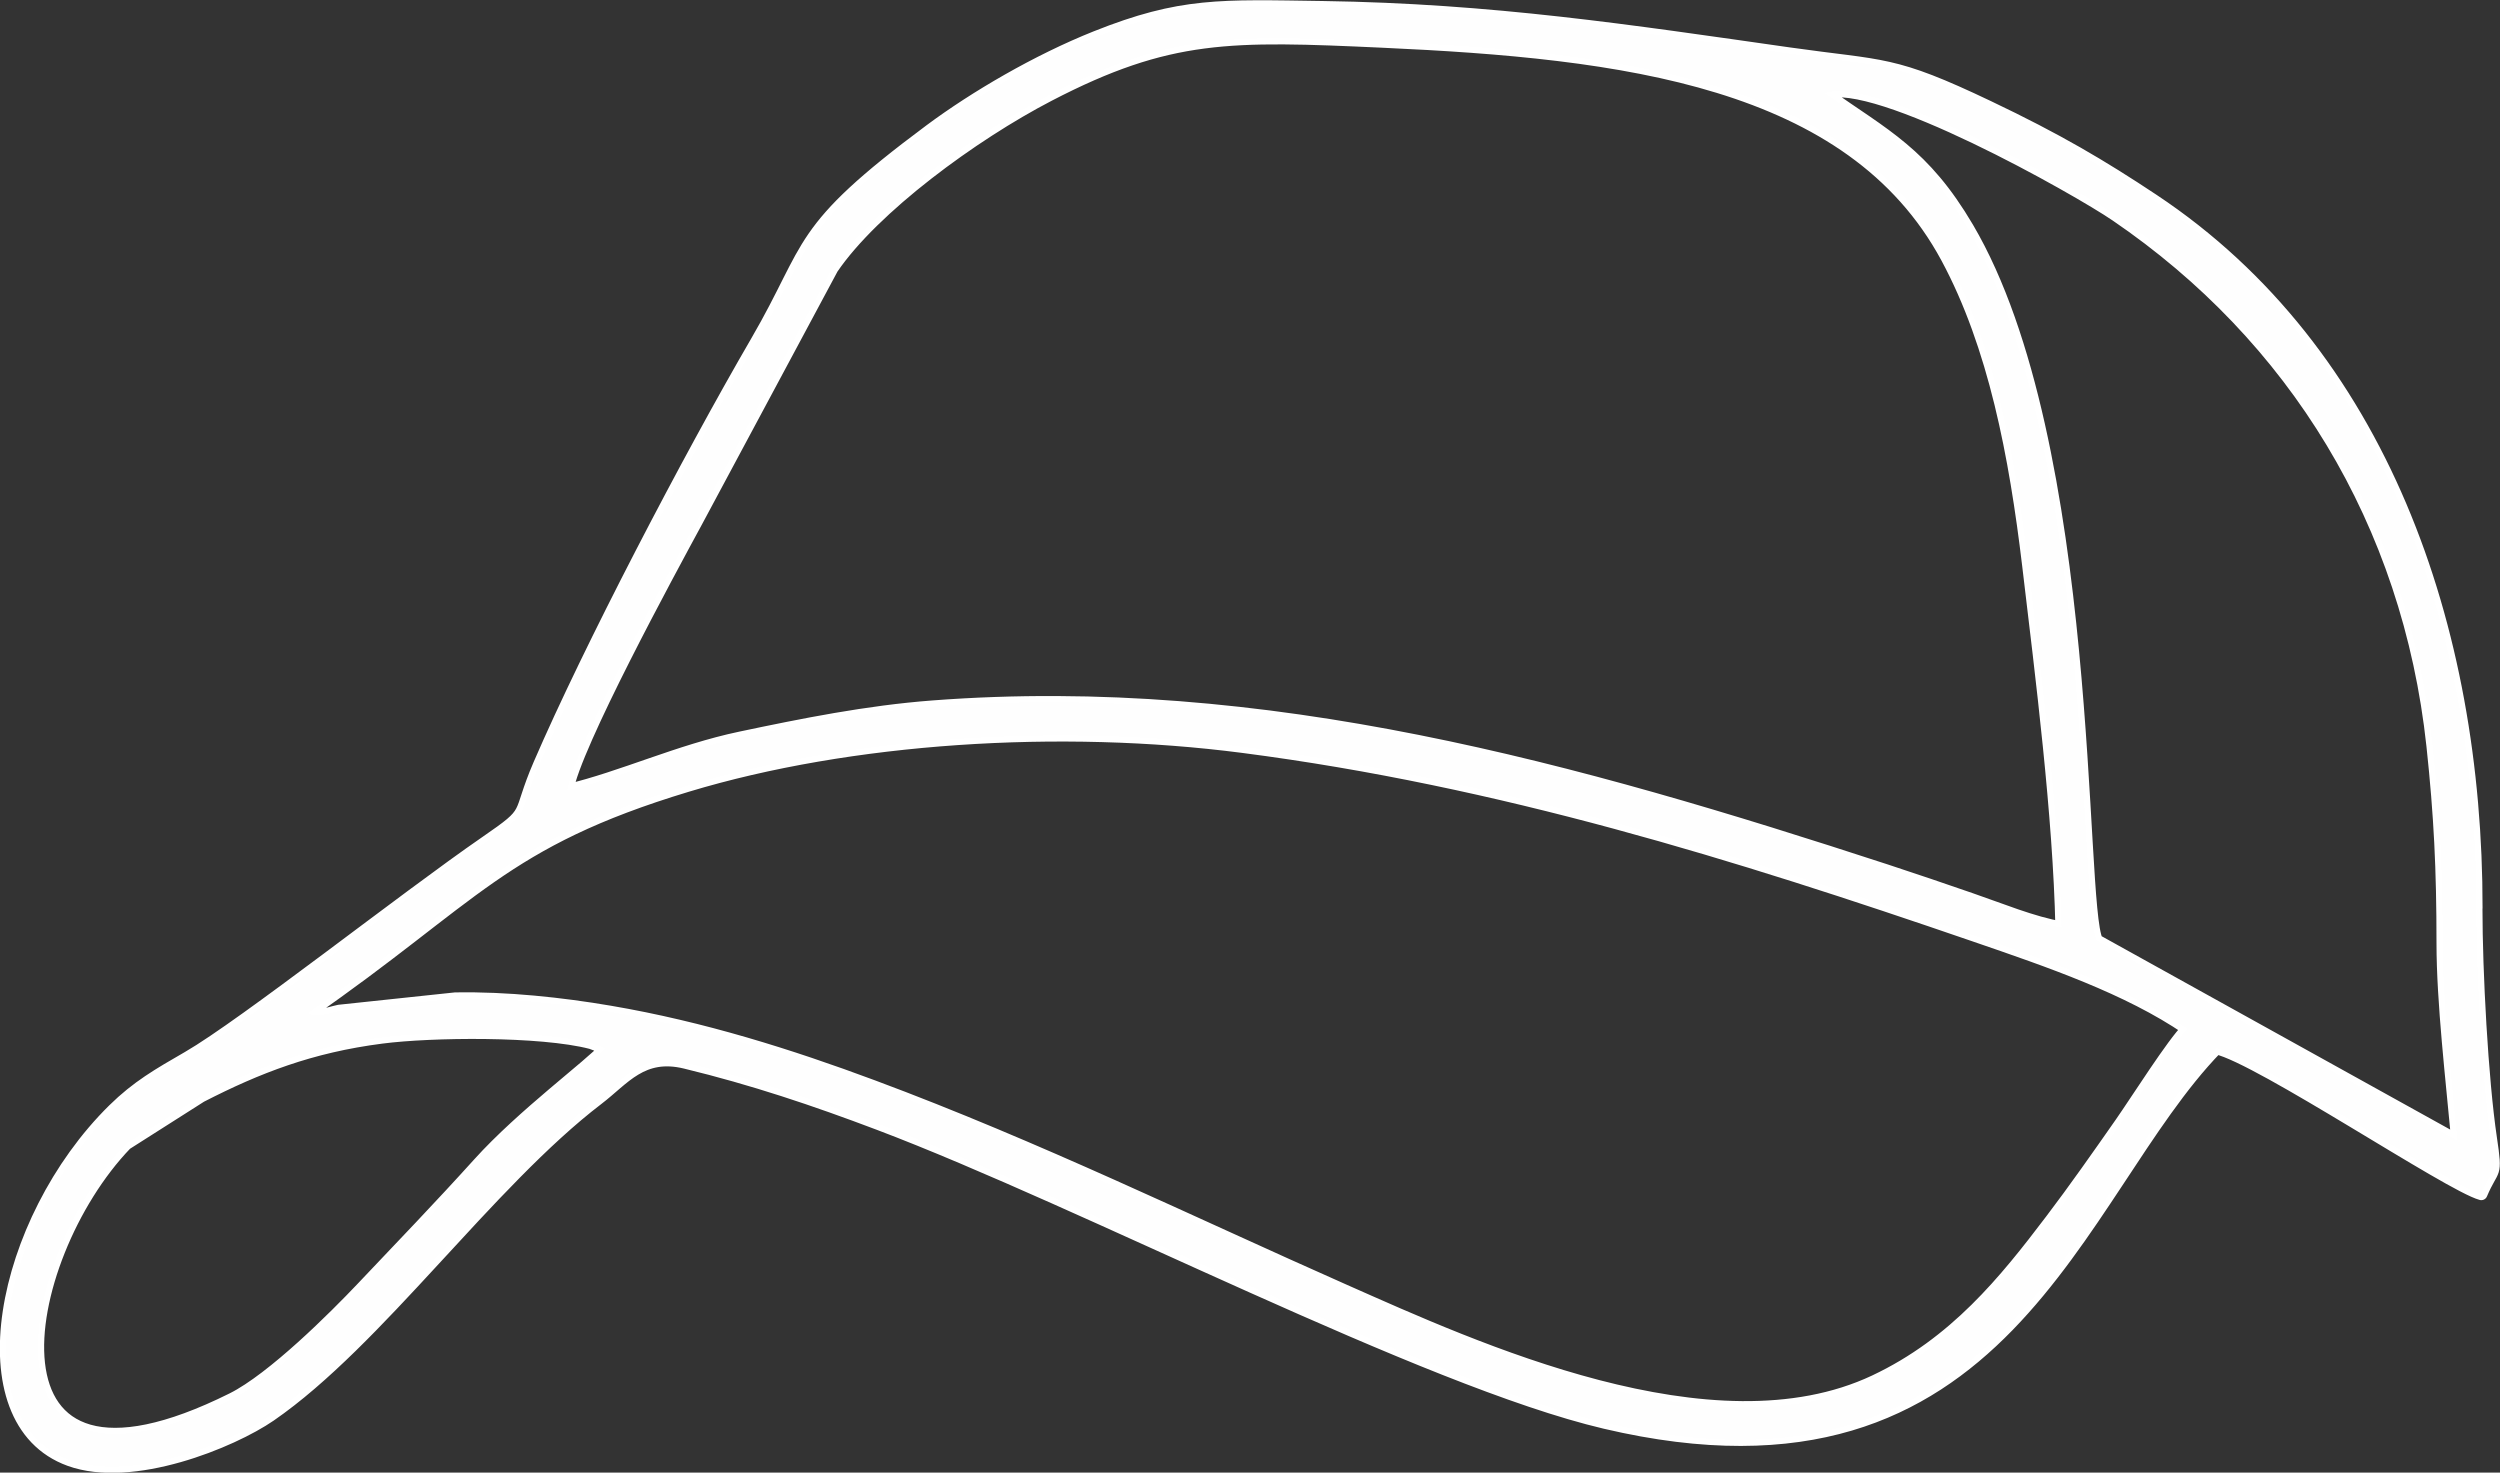 <?xml version="1.0" encoding="UTF-8"?>
<!DOCTYPE svg PUBLIC "-//W3C//DTD SVG 1.1//EN" "http://www.w3.org/Graphics/SVG/1.1/DTD/svg11.dtd">
<!-- Creator: CorelDRAW 2017 -->
<svg xmlns="http://www.w3.org/2000/svg" xml:space="preserve" width="71.473mm" height="42.102mm" version="1.1" style="shape-rendering:geometricPrecision; text-rendering:geometricPrecision; image-rendering:optimizeQuality; fill-rule:evenodd; clip-rule:evenodd"
viewBox="0 0 265.94 156.65"
 xmlns:xlink="http://www.w3.org/1999/xlink">
 <rect x="0" y="0" width="265.94" height="156.65" fill="#333333" stroke="none"/>
 <defs>
  <style type="text/css">
   <![CDATA[
    .str0 {stroke:white;stroke-width:1.31;stroke-linejoin:round;stroke-miterlimit:22.926}
    .fil0 {fill:none}
    .fil1 {fill:#FEFEFE}
   ]]>
  </style>
 </defs>
 <g id="projekty">
  <g>
   <path class="fil0 str0" d="M64.4 111.5c-1.51,1.74 -8.8,7.09 -13.48,12.28 -4.09,4.53 -8.22,8.82 -12.41,13.24 -2.87,3.03 -9.47,9.63 -13.8,11.79 -28.05,13.97 -23.05,-14.92 -11.3,-27.12l7.97 -5.07c6.02,-3.09 11.68,-5.29 19.23,-6.26 5.25,-0.68 16.87,-0.82 22.28,0.58l1.51 0.57zm-31.66 -3.73c17.72,-12.29 20.71,-18.24 40.36,-24.18 17.34,-5.24 39.67,-6.68 59.13,-4.15 27.39,3.56 52.35,11.32 77.82,20.08 7.97,2.74 16.27,5.57 22.65,9.92 -1.52,1.46 -5.44,7.67 -7.1,10.04 -2.32,3.32 -4.96,7.09 -7.41,10.31 -4.92,6.49 -10.22,13.09 -18.76,17.12 -17.24,8.13 -42.54,-3.5 -56.48,-9.67 -16.34,-7.23 -32.65,-15.21 -50.11,-21.71 -8.78,-3.27 -18.1,-6.22 -27.95,-7.9 -5.14,-0.88 -11,-1.51 -16.47,-1.41l-12.34 1.31c-1.31,0.28 -2.43,0.81 -3.35,0.23zm27.6 -23.68c0.74,-4.65 10.92,-23.39 13.72,-28.55l14.47 -27c4.39,-6.44 14.92,-14.19 23.05,-18.41 12.79,-6.64 19.32,-6.45 35.52,-5.71 25.44,1.16 49.81,4.07 60,22.98 5.05,9.38 7.27,21.04 8.67,32.79 1.41,11.87 3.27,26.51 3.53,38.48 -3.01,-0.5 -6.62,-2 -9.66,-3.04 -2.93,-1.01 -5.96,-2.05 -9.05,-3.06 -32.93,-10.75 -65.97,-20.1 -101.35,-17.41 -6.99,0.53 -13.84,1.91 -20.48,3.31 -6.55,1.38 -12.62,4.23 -18.41,5.6zm133.77 -74.19c5.39,-1.94 26.93,10.23 30.99,13.01 18.88,12.87 31.11,32.59 33.67,56.44 0.79,7.38 1.07,13.11 1.07,20.98 -0,6.23 0.98,14.57 1.57,21l-38.36 -21.28c-1.99,-3.98 -0.21,-52.82 -13.74,-75.82 -4.65,-7.9 -8.8,-9.83 -15.2,-14.33zm69.32 86.69c0.02,-29.78 -10.06,-59.15 -34.37,-75.31 -5.52,-3.67 -10.25,-6.46 -17.52,-9.92 -10.31,-4.92 -11.05,-4.22 -21.23,-5.67 -17.06,-2.43 -31.61,-4.66 -49.6,-4.93 -10.87,-0.16 -15.06,-0.44 -24.13,3.18 -6.24,2.49 -12.87,6.37 -17.63,9.91 -14.49,10.78 -12.39,12.02 -18.48,22.5 -7.27,12.51 -17.79,32.67 -23.09,44.94 -2.5,5.79 -0.61,4.78 -5.72,8.3 -8.67,5.98 -25.69,19.43 -31.66,22.88 -3.15,1.82 -5.4,3.1 -7.92,5.58 -12,11.83 -16.14,33.1 -4.67,37.26 6.66,2.42 17.24,-1.92 21.34,-4.74 11.43,-7.89 23.18,-24.76 34.84,-33.67 2.78,-2.12 4.71,-4.99 9.32,-3.87 7.21,1.75 13.75,3.95 20.57,6.53 22.06,8.35 58.1,27.27 77.27,31.78 42.73,10.06 49.9,-24.26 65.03,-39.84 4.6,1.04 24.78,14.59 28.17,15.51 1.27,-3.01 1.65,-1.66 1.01,-5.94 -0.93,-6.27 -1.54,-17.68 -1.54,-24.47z"/>
   <path id="1" class="fil1" d="M64.4 111.5c-1.51,1.74 -8.8,7.09 -13.48,12.28 -4.09,4.53 -8.22,8.82 -12.41,13.24 -2.87,3.03 -9.47,9.63 -13.8,11.79 -28.05,13.97 -23.05,-14.92 -11.3,-27.12l7.97 -5.07c6.02,-3.09 11.68,-5.29 19.23,-6.26 5.25,-0.68 16.87,-0.82 22.28,0.58l1.51 0.57zm-31.66 -3.73c17.72,-12.29 20.71,-18.24 40.36,-24.18 17.34,-5.24 39.67,-6.68 59.13,-4.15 27.39,3.56 52.35,11.32 77.82,20.08 7.97,2.74 16.27,5.57 22.65,9.92 -1.52,1.46 -5.44,7.67 -7.1,10.04 -2.32,3.32 -4.96,7.09 -7.41,10.31 -4.92,6.49 -10.22,13.09 -18.76,17.12 -17.24,8.13 -42.54,-3.5 -56.48,-9.67 -16.34,-7.23 -32.65,-15.21 -50.11,-21.71 -8.78,-3.27 -18.1,-6.22 -27.95,-7.9 -5.14,-0.88 -11,-1.51 -16.47,-1.41l-12.34 1.31c-1.31,0.28 -2.43,0.81 -3.35,0.23zm27.6 -23.68c0.74,-4.65 10.92,-23.39 13.72,-28.55l14.47 -27c4.39,-6.44 14.92,-14.19 23.05,-18.41 12.79,-6.64 19.32,-6.45 35.52,-5.71 25.44,1.16 49.81,4.07 60,22.98 5.05,9.38 7.27,21.04 8.67,32.79 1.41,11.87 3.27,26.51 3.53,38.48 -3.01,-0.5 -6.62,-2 -9.66,-3.04 -2.93,-1.01 -5.96,-2.05 -9.05,-3.06 -32.93,-10.75 -65.97,-20.1 -101.35,-17.41 -6.99,0.53 -13.84,1.91 -20.48,3.31 -6.55,1.38 -12.62,4.23 -18.41,5.6zm133.77 -74.19c5.39,-1.94 26.93,10.23 30.99,13.01 18.88,12.87 31.11,32.59 33.67,56.44 0.79,7.38 1.07,13.11 1.07,20.98 -0,6.23 0.98,14.57 1.57,21l-38.36 -21.28c-1.99,-3.98 -0.21,-52.82 -13.74,-75.82 -4.65,-7.9 -8.8,-9.83 -15.2,-14.33zm69.32 86.69c0.02,-29.78 -10.06,-59.15 -34.37,-75.31 -5.52,-3.67 -10.25,-6.46 -17.52,-9.92 -10.31,-4.92 -11.05,-4.22 -21.23,-5.67 -17.06,-2.43 -31.61,-4.66 -49.6,-4.93 -10.87,-0.16 -15.06,-0.44 -24.13,3.18 -6.24,2.49 -12.87,6.37 -17.63,9.91 -14.49,10.78 -12.39,12.02 -18.48,22.5 -7.27,12.51 -17.79,32.67 -23.09,44.94 -2.5,5.79 -0.61,4.78 -5.72,8.3 -8.67,5.98 -25.69,19.43 -31.66,22.88 -3.15,1.82 -5.4,3.1 -7.92,5.58 -12,11.83 -16.14,33.1 -4.67,37.26 6.66,2.42 17.24,-1.92 21.34,-4.74 11.43,-7.89 23.18,-24.76 34.84,-33.67 2.78,-2.12 4.71,-4.99 9.32,-3.87 7.21,1.75 13.75,3.95 20.57,6.53 22.06,8.35 58.1,27.27 77.27,31.78 42.73,10.06 49.9,-24.26 65.03,-39.84 4.6,1.04 24.78,14.59 28.17,15.51 1.27,-3.01 1.65,-1.66 1.01,-5.94 -0.93,-6.27 -1.54,-17.68 -1.54,-24.47z"/>
  </g>
 </g>
</svg>
